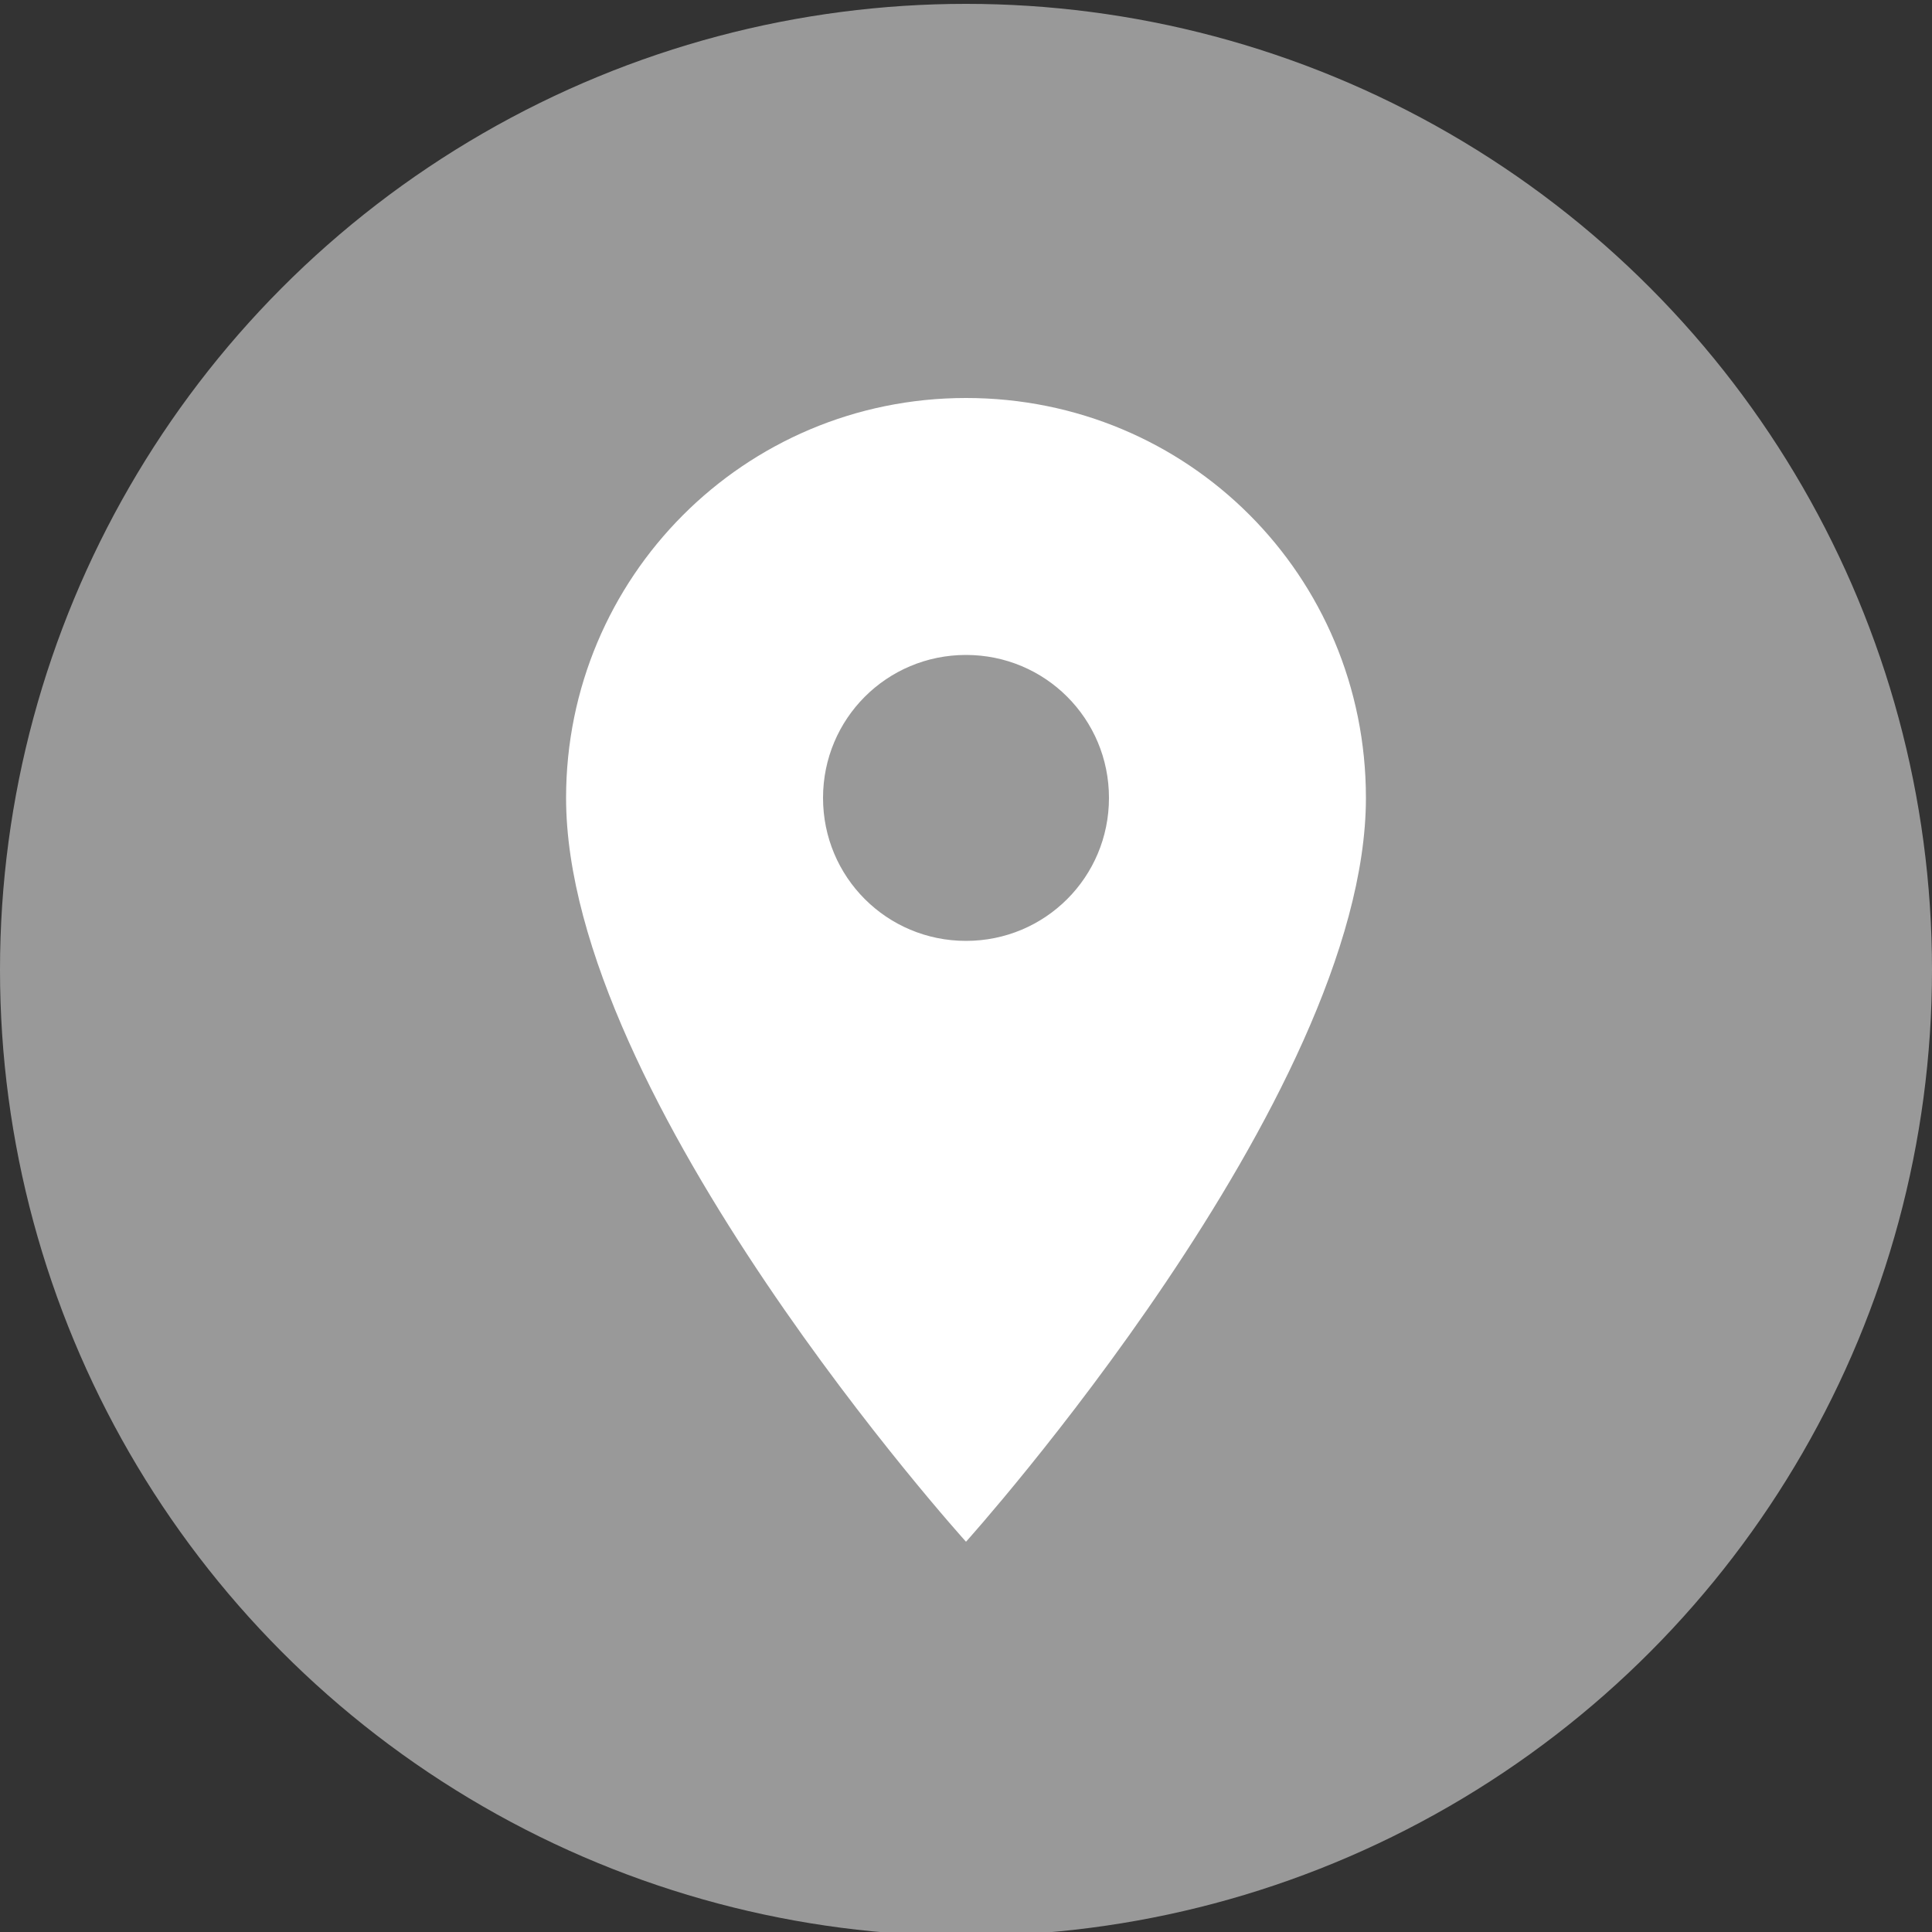 <?xml version="1.0" encoding="utf-8"?>
<!-- Generator: Adobe Illustrator 21.0.0, SVG Export Plug-In . SVG Version: 6.00 Build 0)  -->
<svg version="1.1" id="图层_1" xmlns="http://www.w3.org/2000/svg" xmlns:xlink="http://www.w3.org/1999/xlink" x="0px" y="0px"
	 viewBox="0 0 100 100" style="enable-background:new 0 0 100 100;" xml:space="preserve">
<rect x="0" y="0" width="100" height="100" fill="#333333" stroke="none"/>
<style type="text/css">
	.st0{opacity:0.5;fill:#FFFFFF;}
	.st1{fill:#FFFFFF;}
</style>
<circle class="st0" cx="50" cy="50.2" r="50"/>
<path class="st1" d="M50,20.6c-11.5,0-20.7,9.3-20.7,20.7C29.3,56.9,50,79.8,50,79.8s20.7-23,20.7-38.5C70.7,29.8,61.5,20.6,50,20.6
	z M50,48.7c-4.1,0-7.4-3.3-7.4-7.4s3.3-7.4,7.4-7.4s7.4,3.3,7.4,7.4S54.1,48.7,50,48.7z"/>
</svg>
